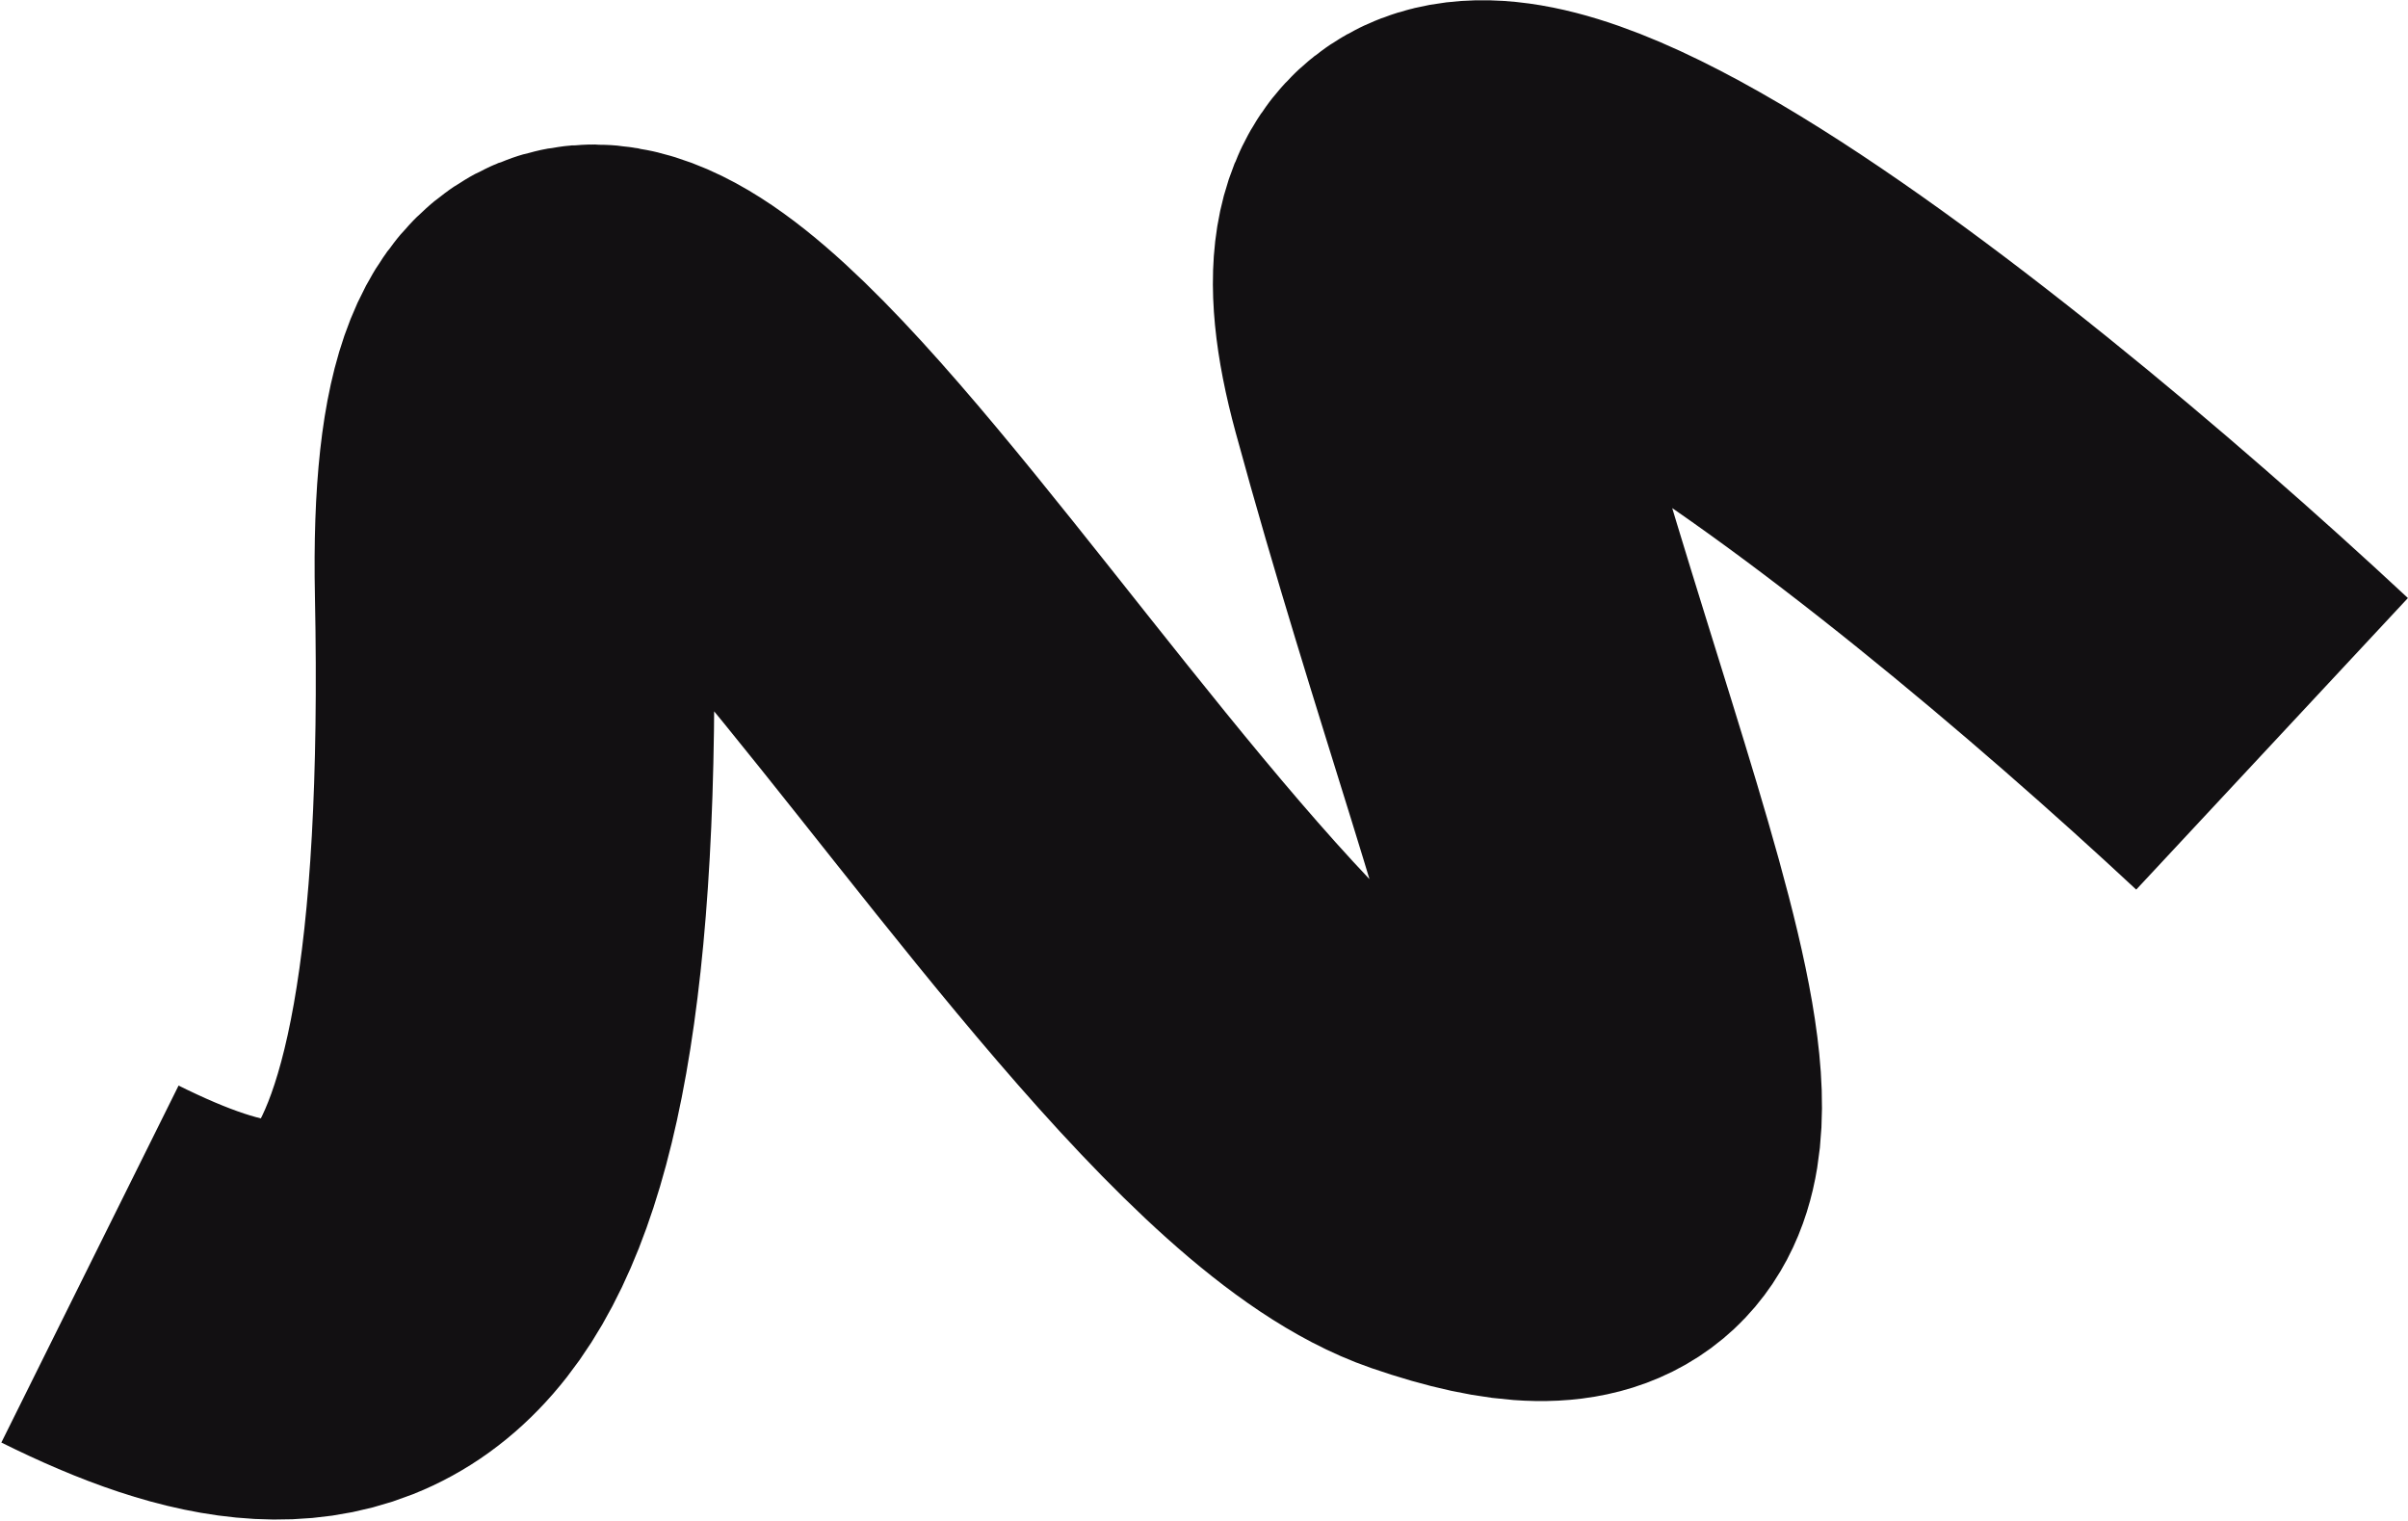 <?xml version="1.0" encoding="UTF-8"?> <svg xmlns="http://www.w3.org/2000/svg" width="1211" height="765" fill="none"><path stroke="#121012" stroke-width="200.418" d="M1142.64 374.048C975.231 218.032 655.949-36.982 718.091 191.087c77.678 285.086 172.827 460.265 4.295 402.166S250.767-87.422 258.574 298.015 172.597 698.887 45.245 635.653"></path></svg> 